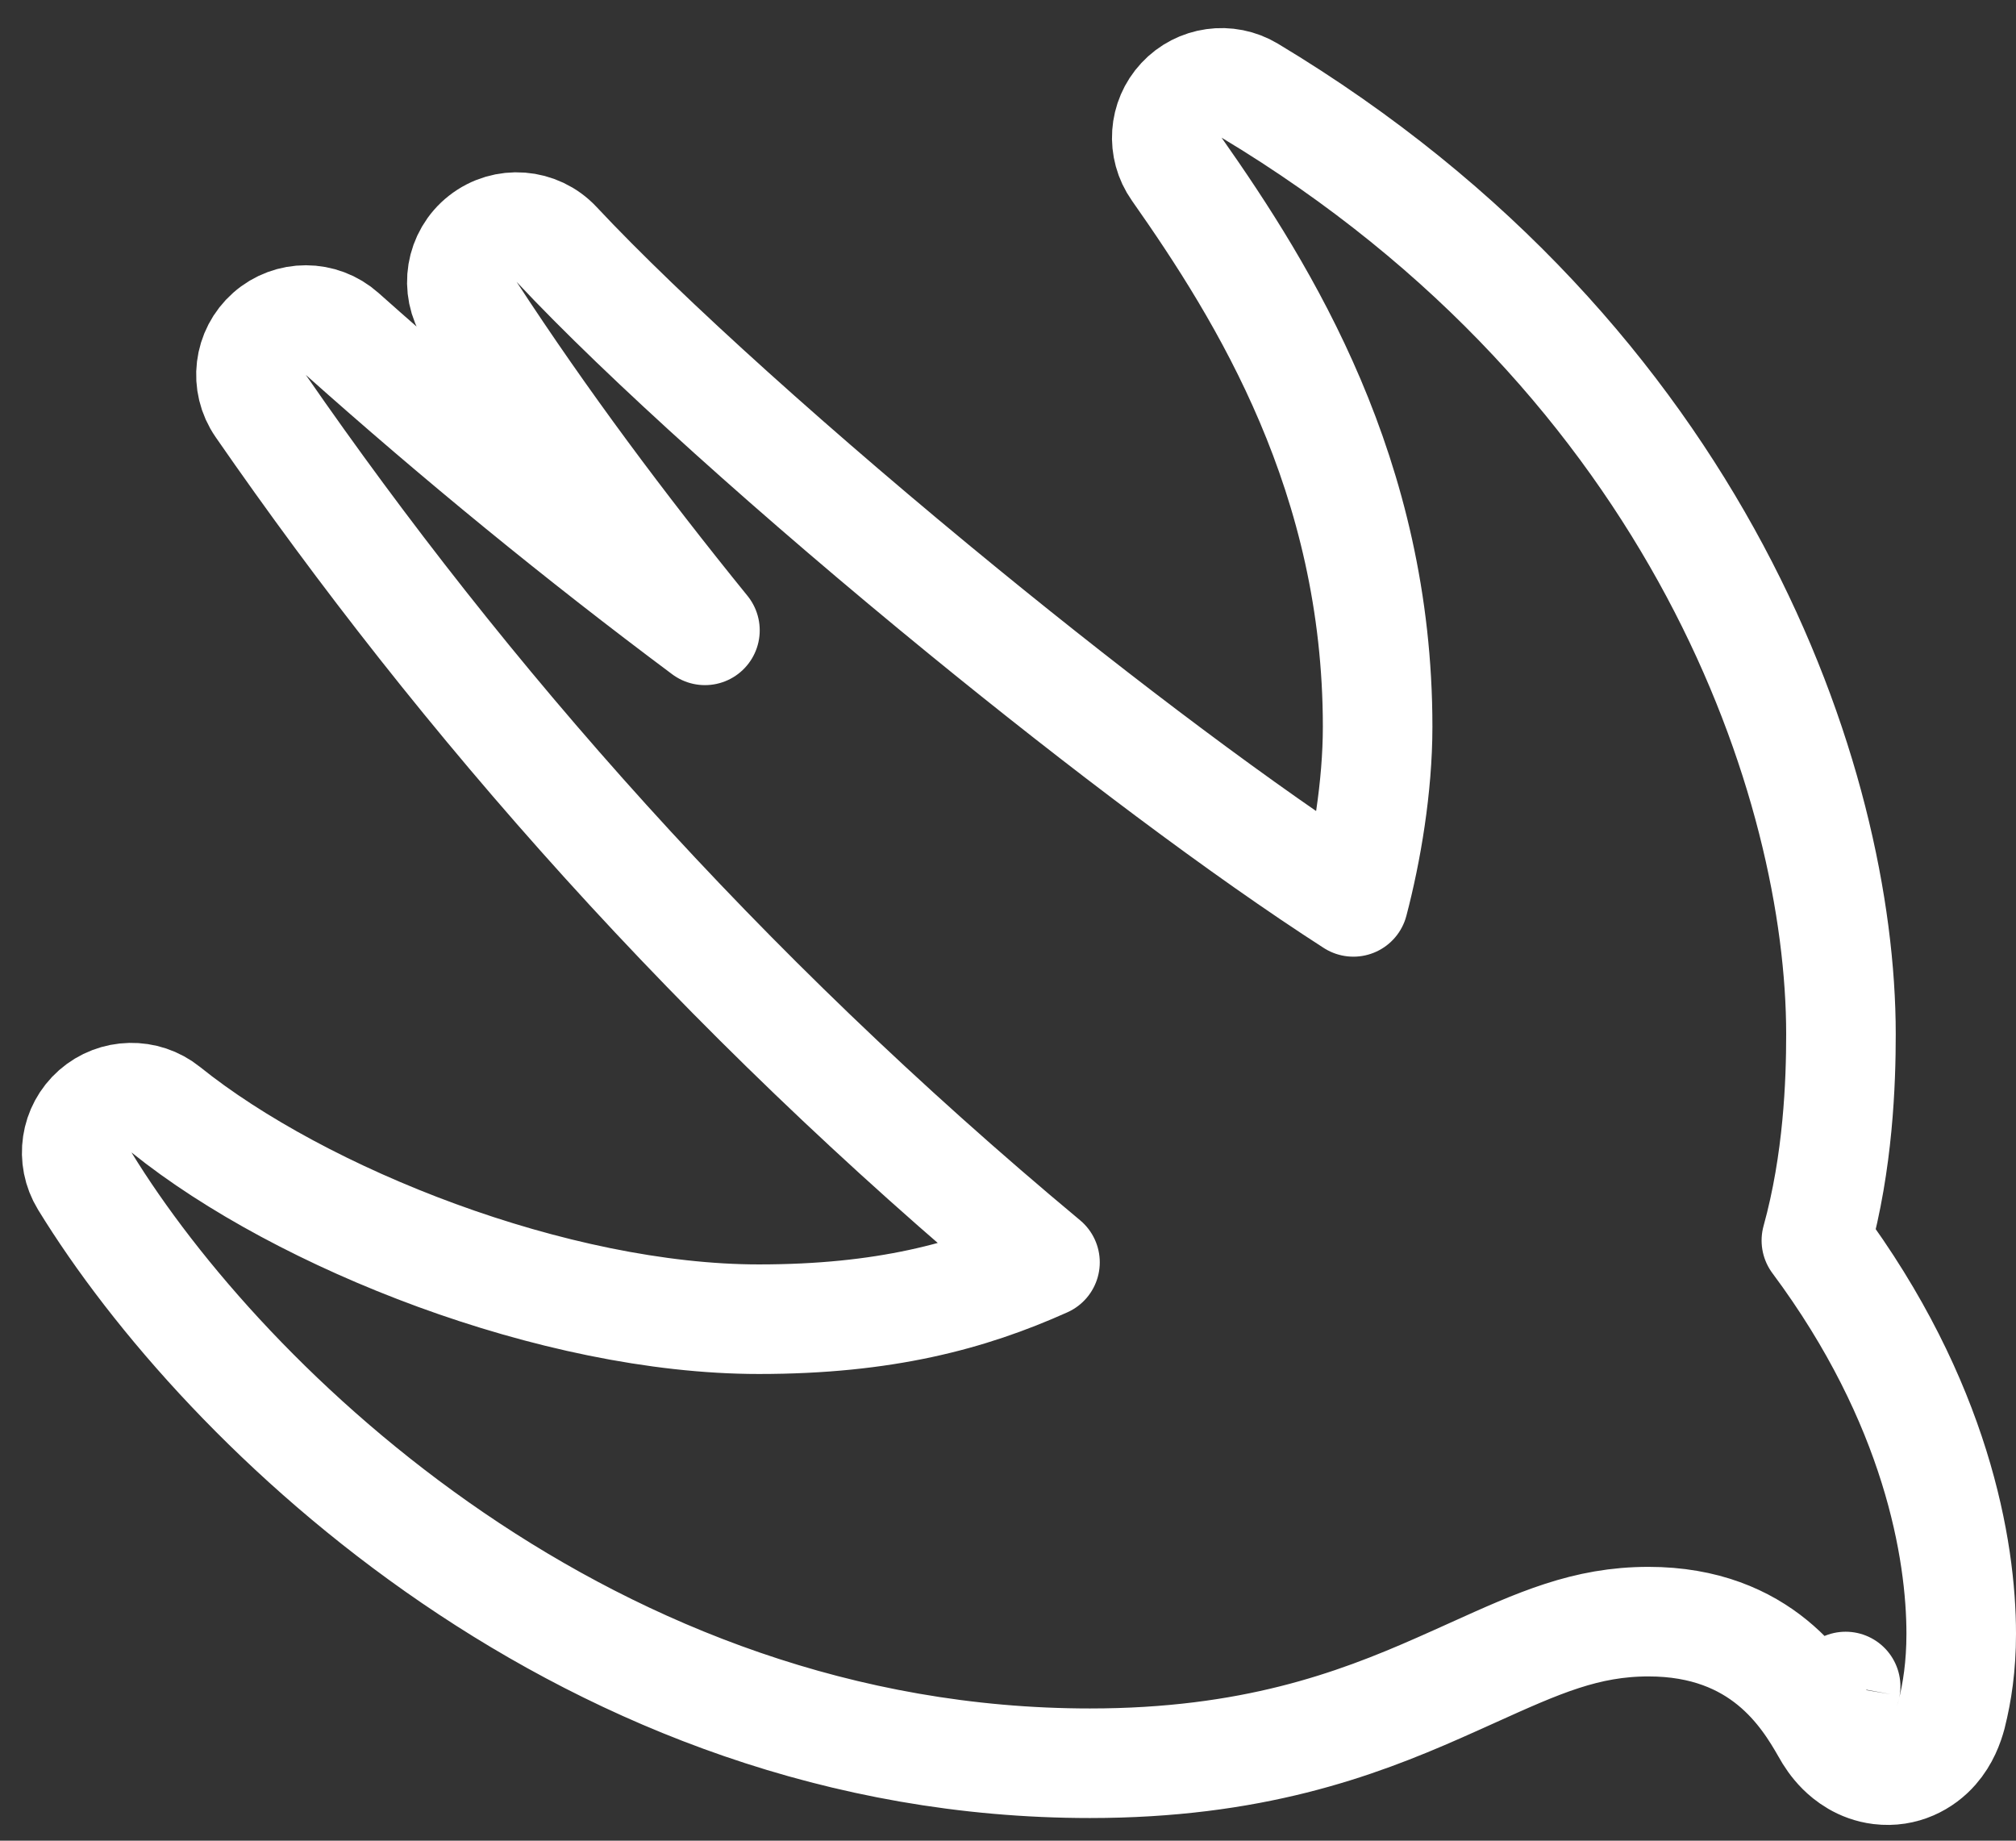 <svg width="46" height="42" viewBox="0 0 46 42" fill="none" xmlns="http://www.w3.org/2000/svg">
<rect x="0" y="0" width="46" height="42" fill="#333333" stroke="none"/>
<path d="M3.784 25.322C3.31 24.941 2.631 24.956 2.174 25.357C1.718 25.759 1.617 26.43 1.934 26.949C5.129 32.161 13.485 40.233 24.87 40.233C28.543 40.233 30.913 39.361 32.836 38.511C33.105 38.393 33.358 38.278 33.6 38.169C35.118 37.483 36.185 37.002 37.615 37.002C40.203 37.002 41.216 38.673 41.672 39.472C41.751 39.616 41.862 39.785 42.016 39.938C42.16 40.081 42.456 40.326 42.899 40.38C43.434 40.445 43.873 40.201 44.139 39.896C44.365 39.638 44.471 39.342 44.528 39.131L44.533 39.109C44.656 38.62 44.75 38.022 44.75 37.279C44.75 35.373 44.191 31.994 41.445 28.305C41.944 26.504 42.006 24.69 42.006 23.599C42.006 17.914 38.832 8.266 28.516 2.069C28.01 1.765 27.36 1.857 26.958 2.289C26.555 2.721 26.51 3.376 26.85 3.859C28.86 6.72 31.434 10.854 31.434 16.582C31.434 17.954 31.182 19.434 30.881 20.579C28.388 18.976 25.152 16.538 21.993 13.958C18.246 10.898 14.692 7.708 12.701 5.578C12.258 5.104 11.527 5.048 11.017 5.448C10.506 5.848 10.387 6.572 10.741 7.115C12.384 9.631 14.174 12.027 16.085 14.383C13.224 12.248 10.467 9.991 7.808 7.62C7.336 7.198 6.623 7.197 6.149 7.616C5.674 8.036 5.588 8.743 5.949 9.264C10.58 15.955 16.347 22.558 23.844 28.803C22.114 29.579 20.174 30.101 17.315 30.101C12.67 30.101 6.879 27.813 3.784 25.322ZM42.112 38.486C42.111 38.492 42.111 38.49 42.113 38.482C42.113 38.483 42.113 38.485 42.112 38.486Z" stroke="white" stroke-width="2.5" stroke-linejoin="round"/>
</svg>
